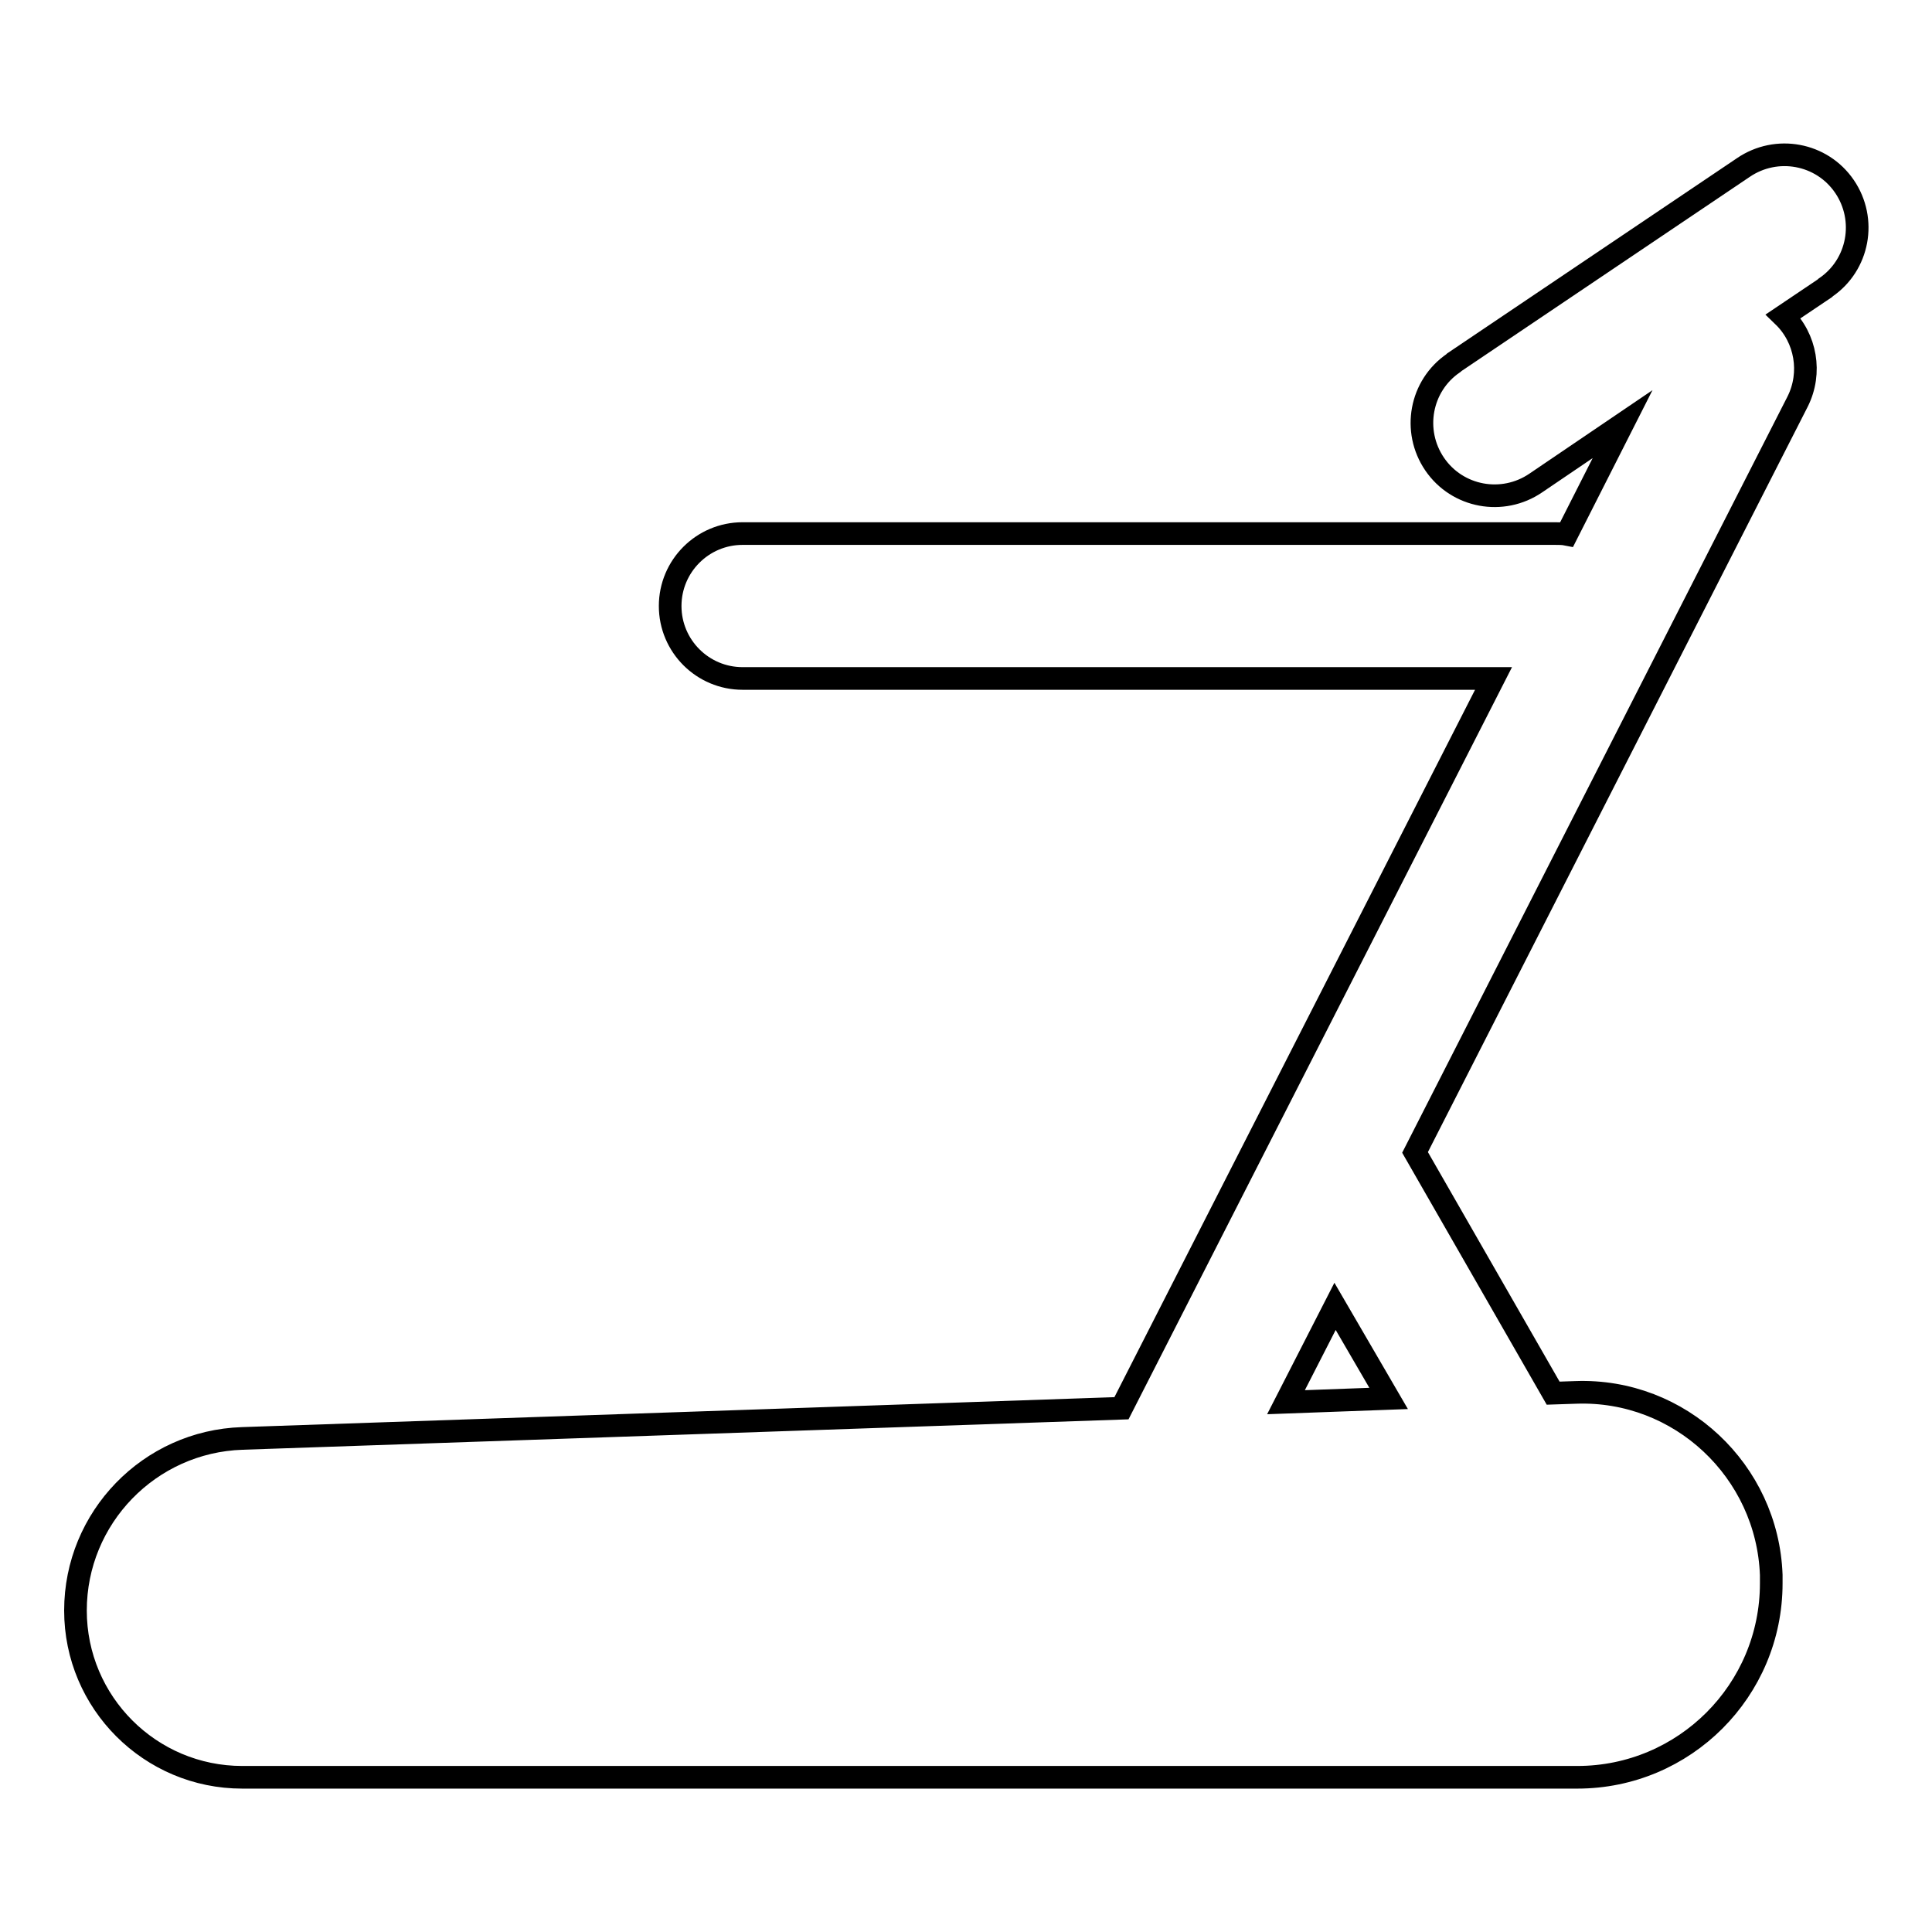 <?xml version="1.0" encoding="utf-8"?>
<!-- Svg Vector Icons : http://www.onlinewebfonts.com/icon -->
<!DOCTYPE svg PUBLIC "-//W3C//DTD SVG 1.1//EN" "http://www.w3.org/Graphics/SVG/1.1/DTD/svg11.dtd">
<svg version="1.1" xmlns="http://www.w3.org/2000/svg" xmlns:xlink="http://www.w3.org/1999/xlink" x="0px" y="0px" viewBox="0 0 256 256" enable-background="new 0 0 256 256" xml:space="preserve">
<g> <path stroke-width="3" fill-opacity="0" stroke="#000000"  d="M205.8,184.6l3-0.1c13.8-0.5,25.4,10.4,25.9,24.2c0,0.3,0,0.6,0,0.9v0.2c0,14.2-11.5,25.7-25.7,25.7H32.1 c-12.2,0-22.1-9.9-22.1-22.1c0-12.3,9.8-22.4,22.1-22.8l116.5-4l49.3-96.7H98.4c-5.3,0-9.6-4.3-9.6-9.6c0-5.3,4.3-9.6,9.6-9.6 h107.6c0.6,0,1.1,0,1.6,0.1l7.4-14.6l-11.5,7.8c-4.4,3-10.4,1.9-13.4-2.5c-3-4.4-1.9-10.4,2.5-13.4c0,0,0.1-0.1,0.1-0.1L231,22.2 c4.4-3,10.4-1.9,13.4,2.5c3,4.4,1.9,10.4-2.5,13.4c0,0-0.1,0.1-0.1,0.1l-5.5,3.7c3,2.9,3.8,7.5,1.9,11.3l-50.7,99.5L205.8,184.6 L205.8,184.6z M184,185.3l-7.1-12.2l-6.5,12.7L184,185.3L184,185.3z"/></g>
</svg>